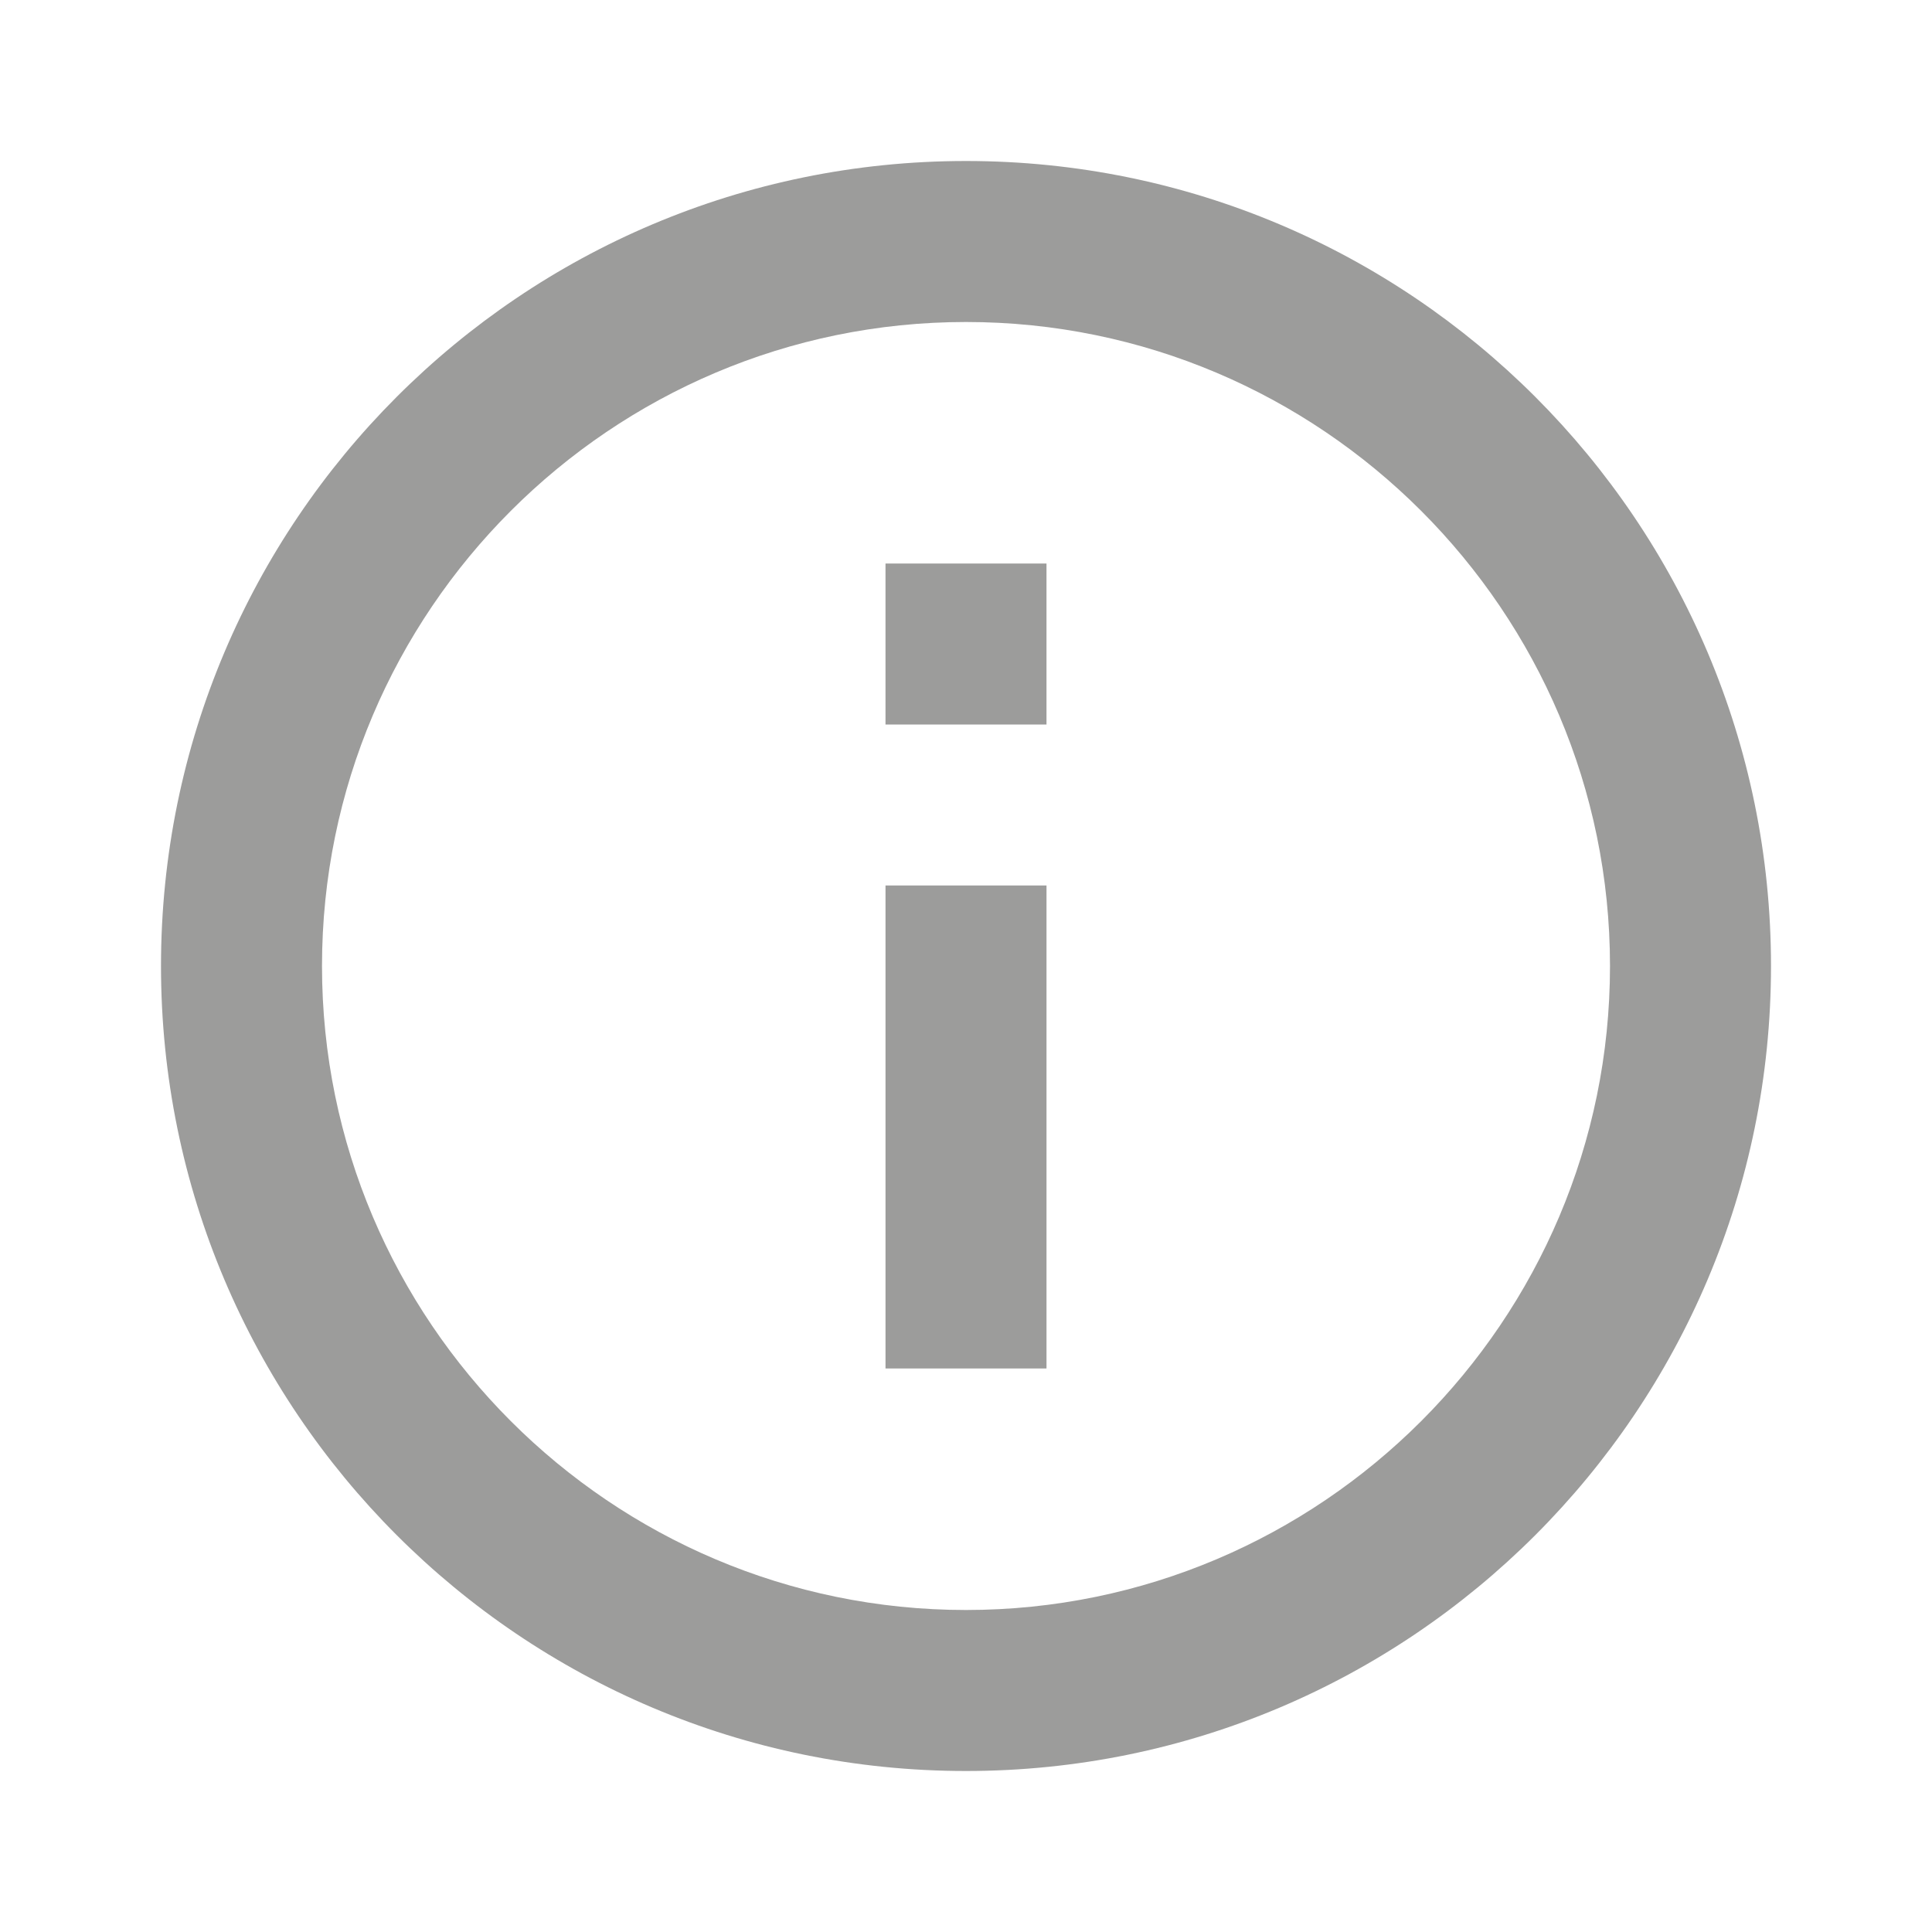 <?xml version="1.0" encoding="UTF-8"?> <svg xmlns="http://www.w3.org/2000/svg" width="32" height="32" fill="#9c9c9b" viewBox="0 0 24 24"><path d="M12 2C6.477 2 2 6.478 2 12s4.477 10 10 10 10-4.478 10-10S17.523 2 12 2zm0 18c-4.411 0-8-3.589-8-8s3.589-8 8-8 8 3.589 8 8-3.589 8-8 8zm1-11h-2V7h2v2zm0 8h-2v-6h2v6z"></path></svg> 
